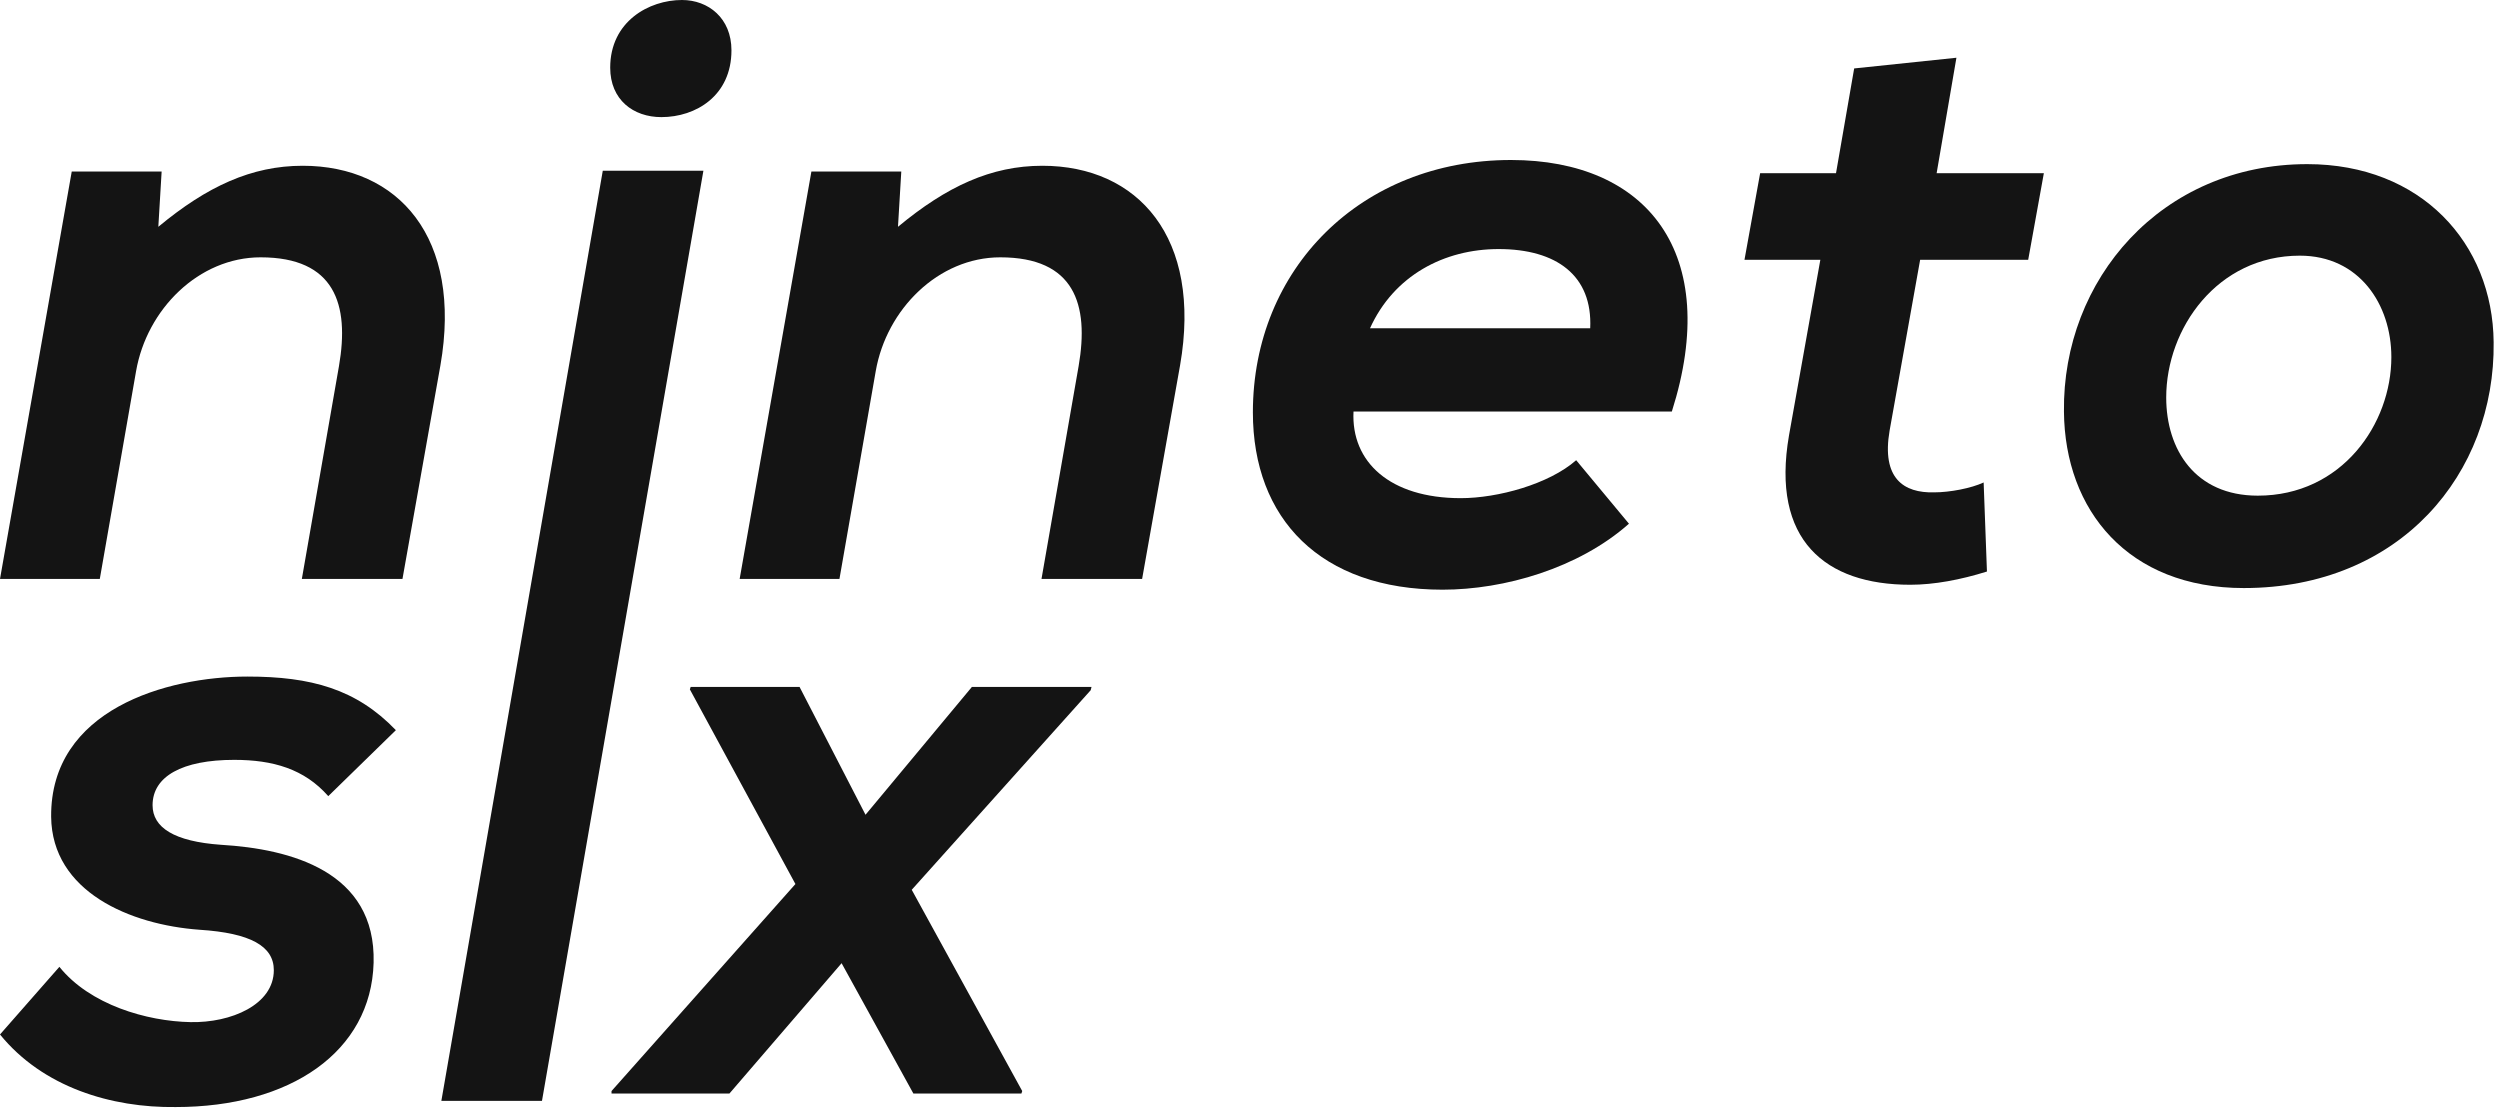 <svg width="72" height="32" viewBox="0 0 72 32" fill="none" xmlns="http://www.w3.org/2000/svg">
<g clip-path="url(#clip0_618_80622)">
<path d="M24.927 23.465L27.991 19.783H31.436L31.412 19.878L26.258 25.626L29.44 31.422L29.417 31.493H26.305L24.238 27.74L21.008 31.493H17.612V31.422L22.908 25.46L19.868 19.854L19.892 19.783H23.027L24.927 23.465Z" fill="#141414"/>
<path d="M11.401 21.029L9.454 22.929C8.765 22.145 7.862 21.884 6.746 21.884C5.249 21.884 4.394 22.359 4.394 23.19C4.394 23.831 5.012 24.235 6.366 24.33C8.361 24.449 10.831 25.09 10.76 27.727C10.689 30.292 8.361 31.883 5.059 31.883C3.207 31.907 1.235 31.313 0 29.793L1.71 27.845C2.589 28.938 4.228 29.413 5.487 29.437C6.651 29.461 7.886 28.938 7.886 27.941C7.886 27.252 7.221 26.872 5.748 26.777C3.753 26.634 1.496 25.684 1.473 23.523C1.449 20.435 4.798 19.485 7.126 19.485C8.955 19.485 10.261 19.841 11.401 21.029Z" fill="#141414"/>
<path d="M66.449 4.727C69.727 4.727 71.793 7.007 71.817 9.857C71.864 13.634 69.133 16.936 64.62 16.936C61.294 16.936 59.465 14.703 59.442 11.853C59.394 8.052 62.245 4.727 66.449 4.727ZM66.235 7.363C63.86 7.363 62.387 9.454 62.387 11.449C62.387 12.945 63.218 14.275 65.024 14.275C67.446 14.275 68.871 12.209 68.871 10.285C68.871 8.765 67.945 7.363 66.235 7.363Z" fill="#141414"/>
<path d="M57.129 13.895L57.224 16.46C56.464 16.698 55.704 16.841 55.015 16.841C52.569 16.841 51.001 15.558 51.523 12.541L52.426 7.482H50.241L50.692 4.988H52.877L53.4 1.971L56.345 1.663L55.775 4.988H58.863L58.412 7.482H55.3L54.421 12.399C54.184 13.777 54.825 14.204 55.704 14.18C56.155 14.18 56.773 14.062 57.129 13.895Z" fill="#141414"/>
<path d="M48.149 11.852H38.981C38.909 13.301 40.026 14.347 42.069 14.347C43.137 14.347 44.61 13.943 45.394 13.254L46.914 15.083C45.465 16.366 43.327 16.983 41.546 16.983C38.031 16.983 36.083 14.94 36.083 11.876C36.083 7.743 39.194 4.608 43.517 4.608C47.437 4.608 49.598 7.292 48.149 11.852ZM39.456 9.454H45.798C45.869 7.933 44.824 7.173 43.161 7.173C41.593 7.173 40.145 7.933 39.456 9.454Z" fill="#141414"/>
<path d="M32.893 16.674H29.995L31.064 10.546C31.373 8.765 30.945 7.411 28.808 7.411C27.026 7.411 25.53 8.907 25.221 10.689L24.176 16.674H21.302L23.368 4.941H25.957L25.862 6.532C27.264 5.368 28.546 4.774 30.019 4.774C32.774 4.774 34.627 6.841 33.986 10.522L32.893 16.674Z" fill="#141414"/>
<path d="M11.591 16.674H8.693L9.762 10.546C10.071 8.765 9.644 7.411 7.506 7.411C5.724 7.411 4.228 8.907 3.919 10.689L2.874 16.674H0L2.066 4.941H4.655L4.56 6.532C5.962 5.368 7.245 4.774 8.717 4.774C11.473 4.774 13.325 6.841 12.684 10.522L11.591 16.674Z" fill="#141414"/>
<path d="M20.258 4.917L15.609 31.705H12.711L17.36 4.917H20.258ZM17.574 1.948C17.574 2.874 18.239 3.373 19.047 3.373C20.044 3.373 21.066 2.755 21.066 1.449C21.066 0.523 20.401 0 19.641 0C18.691 0 17.574 0.618 17.574 1.948Z" fill="#141414"/>
</g>
<defs>
<clipPath id="clip0_618_80622">
<rect width="72" height="31.918" fill="white"/>
</clipPath>
</defs>
</svg>
